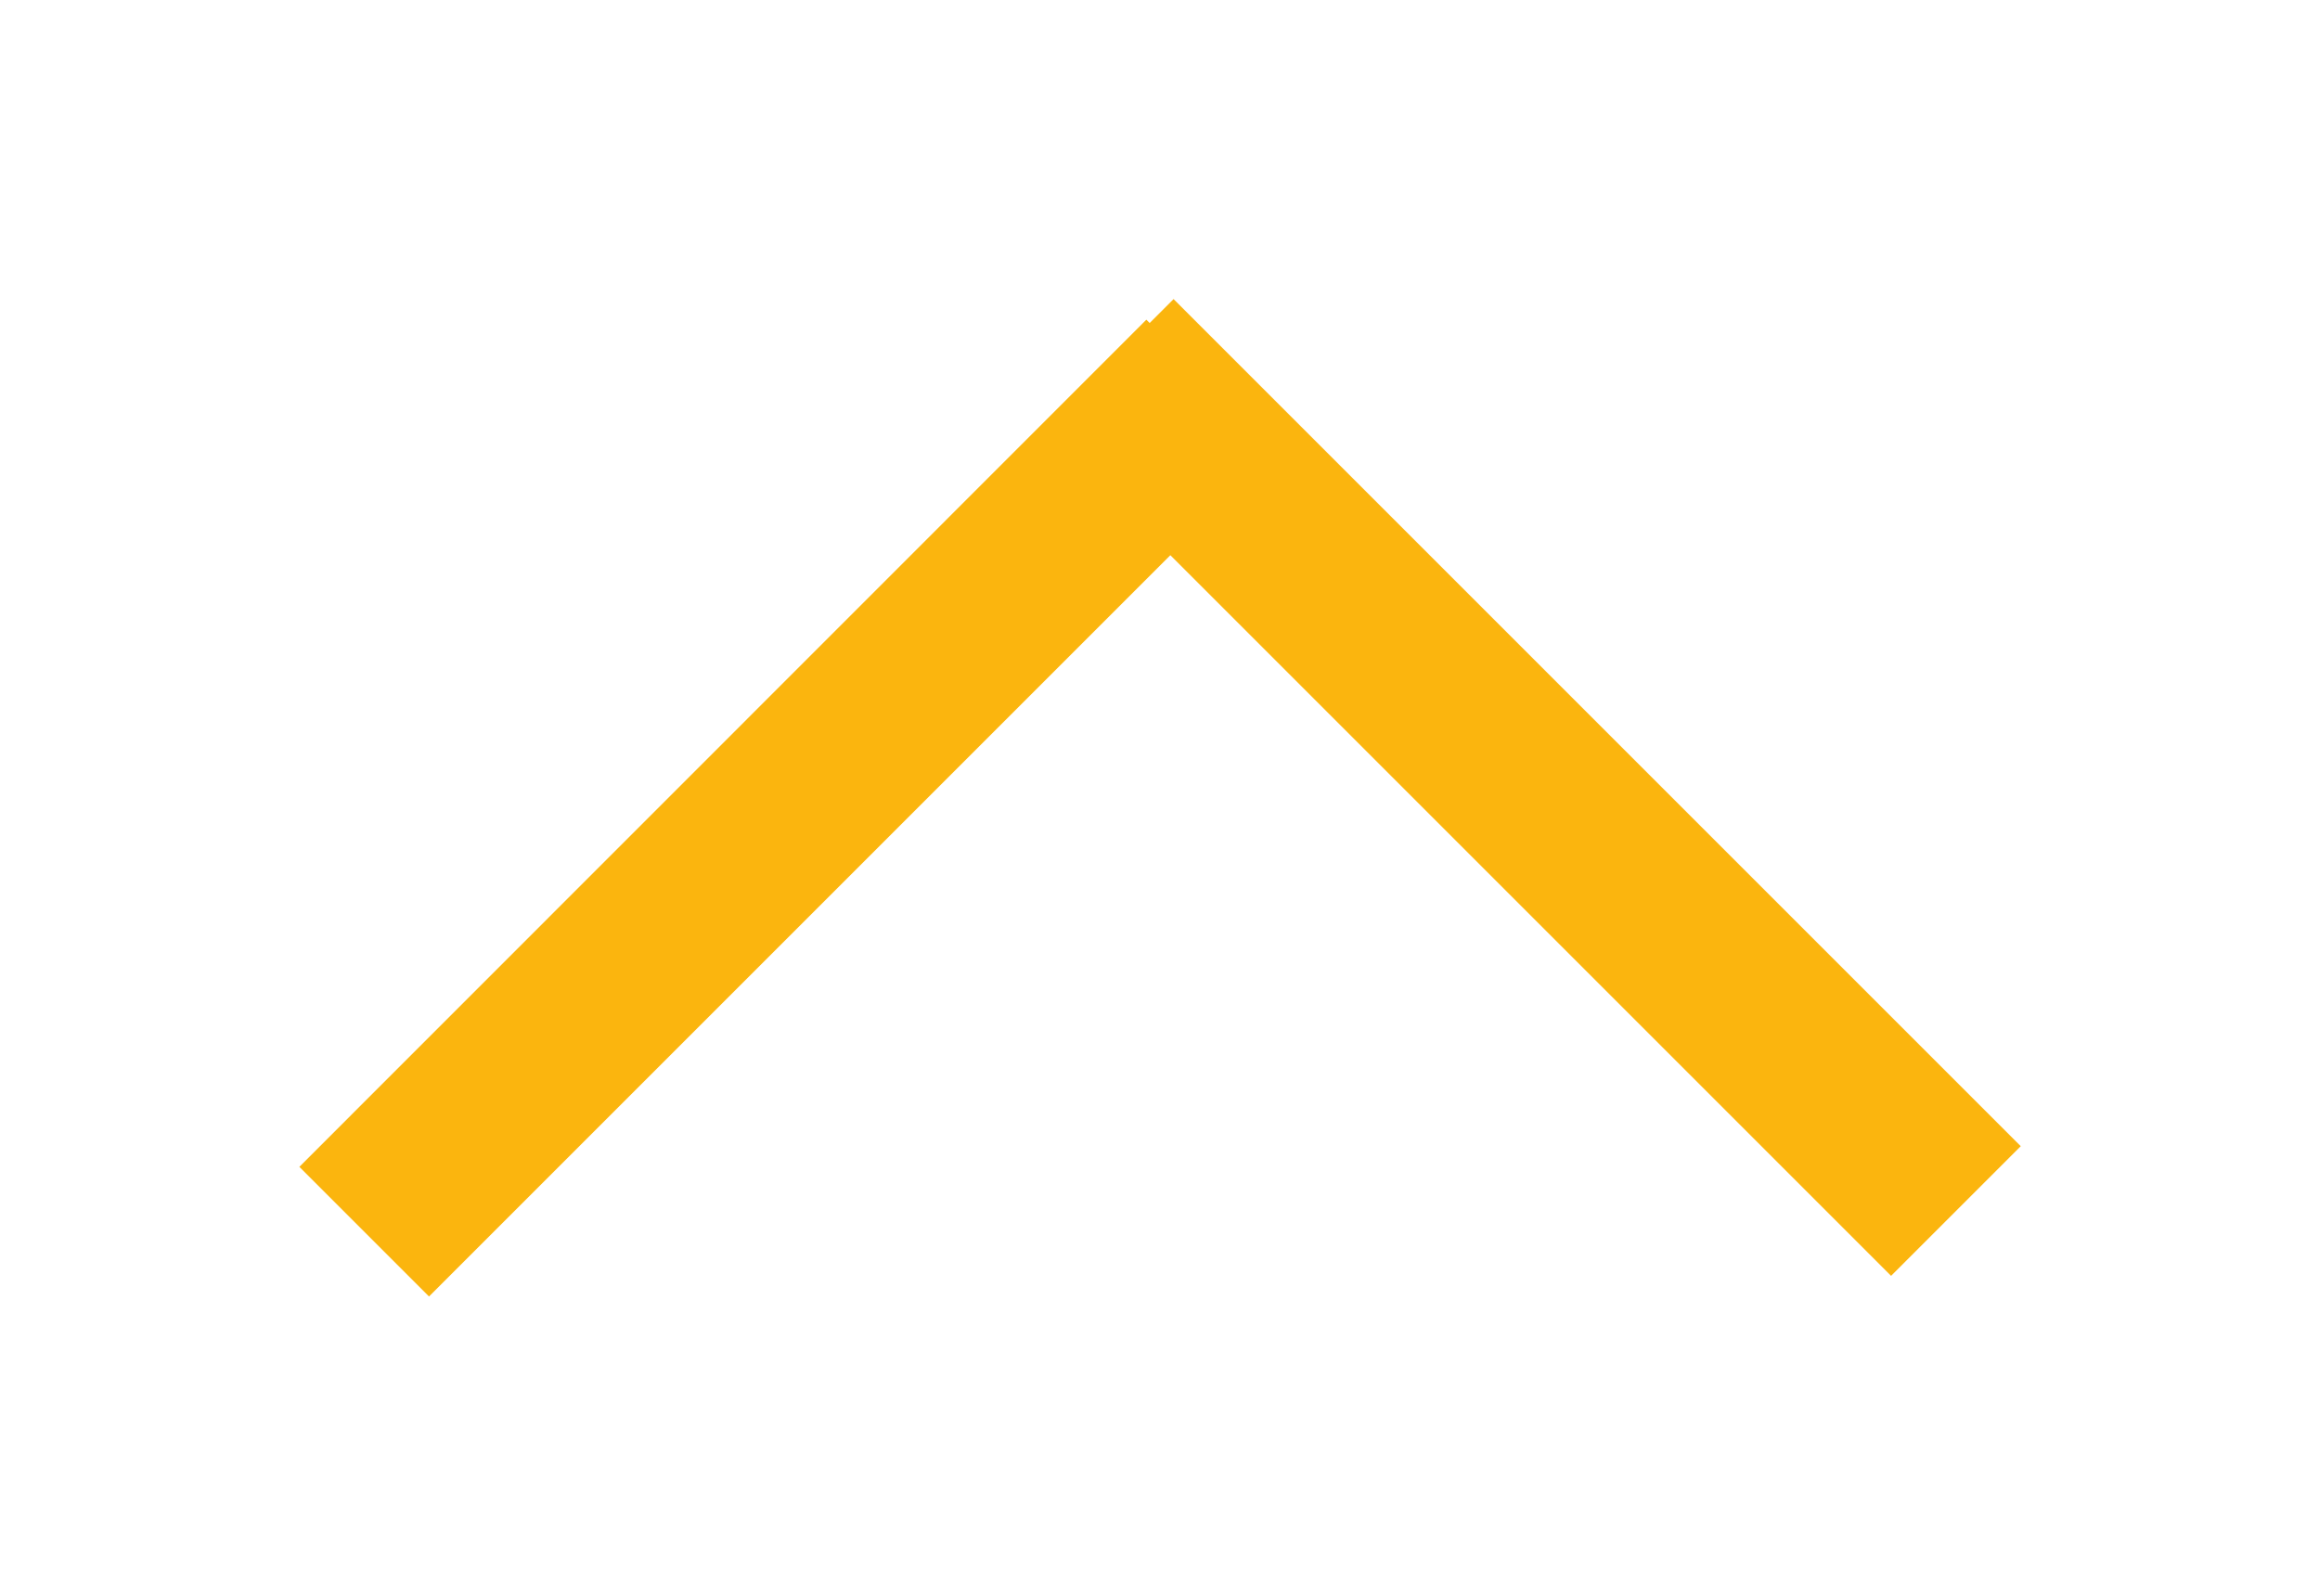 <svg xmlns="http://www.w3.org/2000/svg" xmlns:xlink="http://www.w3.org/1999/xlink" viewBox="-18581 -18003 69.781 48">
  <defs>
    <style>
      .cls-1 {
        fill: #fbb50e;
      }

      .cls-2 {
        filter: url(#Union_2);
      }
    </style>
    <filter id="Union_2" x="-18581" y="-18003" width="69.781" height="48" filterUnits="userSpaceOnUse">
      <feOffset dy="3" input="SourceAlpha"/>
      <feGaussianBlur stdDeviation="3" result="blur"/>
      <feFlood flood-opacity="0.161"/>
      <feComposite operator="in" in2="blur"/>
      <feComposite in="SourceGraphic"/>
    </filter>
  </defs>
  <g class="cls-2" transform="matrix(1, 0, 0, 1, 0, 0)">
    <path id="Union_2-2" data-name="Union 2" class="cls-1" d="M823.616,986.3l.1-.1-.719-.719L848.479,960l3.9,3.9-21.678,21.678L853,1007.876l-3.9,3.9Z" transform="translate(-17560.22 -18820) rotate(90)"/>
  </g>
</svg>
